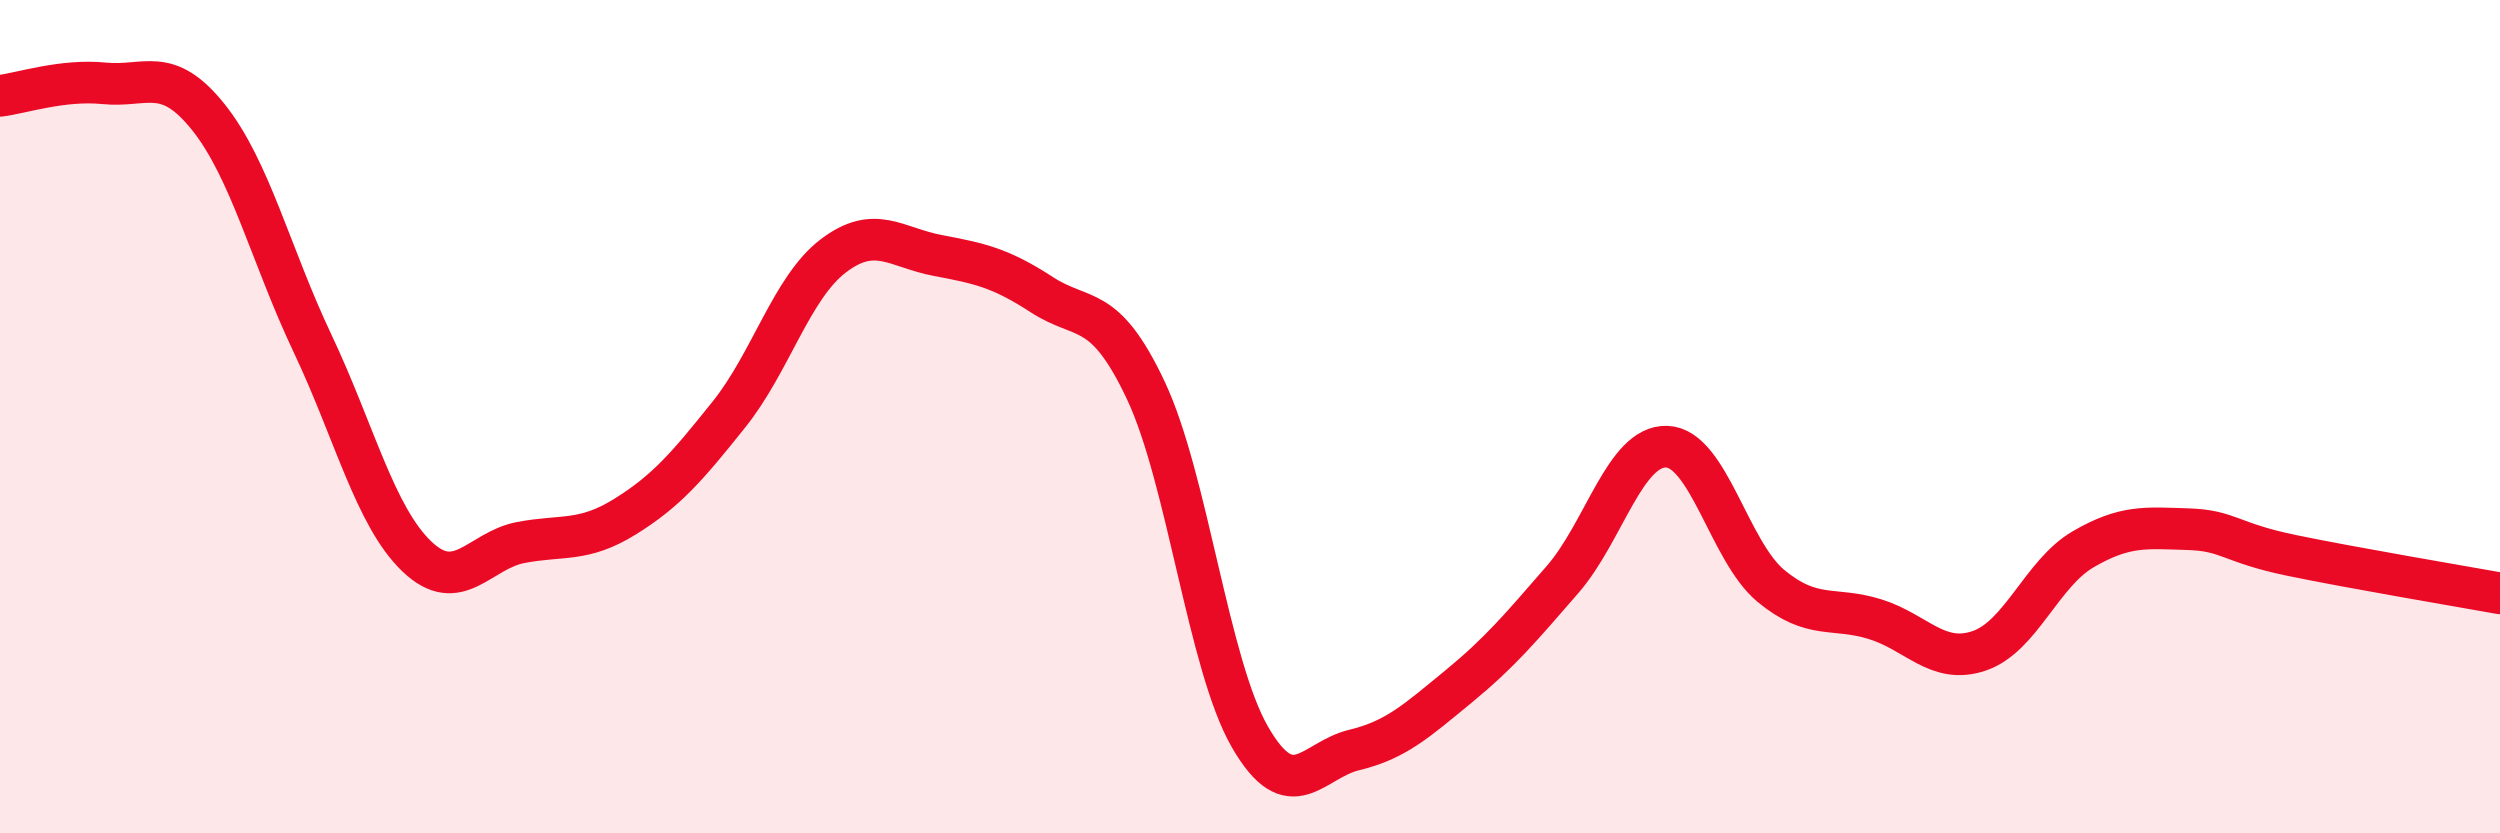 
    <svg width="60" height="20" viewBox="0 0 60 20" xmlns="http://www.w3.org/2000/svg">
      <path
        d="M 0,2.3 C 0.5,2.24 1.5,1.9 2.5,2 C 3.5,2.1 4,1.56 5,2.81 C 6,4.06 6.5,6.13 7.5,8.24 C 8.5,10.35 9,12.39 10,13.35 C 11,14.31 11.5,13.21 12.5,13.02 C 13.5,12.83 14,13.02 15,12.4 C 16,11.78 16.5,11.19 17.5,9.94 C 18.5,8.69 19,6.9 20,6.14 C 21,5.38 21.5,5.94 22.5,6.13 C 23.5,6.32 24,6.42 25,7.07 C 26,7.72 26.5,7.25 27.5,9.37 C 28.5,11.49 29,15.96 30,17.69 C 31,19.42 31.5,18.24 32.5,18 C 33.5,17.76 34,17.3 35,16.48 C 36,15.66 36.5,15.06 37.5,13.91 C 38.5,12.76 39,10.69 40,10.72 C 41,10.75 41.5,13.23 42.5,14.06 C 43.5,14.89 44,14.55 45,14.86 C 46,15.17 46.5,15.96 47.5,15.62 C 48.5,15.28 49,13.76 50,13.18 C 51,12.6 51.5,12.67 52.5,12.7 C 53.5,12.73 53.5,13.02 55,13.33 C 56.5,13.64 59,14.06 60,14.24L60 20L0 20Z"
        fill="#EB0A25"
        opacity="0.1"
        stroke-linecap="round"
        stroke-linejoin="round"
      />
      <path
        d="M 0,2.3 C 0.5,2.24 1.5,1.9 2.5,2 C 3.5,2.1 4,1.56 5,2.81 C 6,4.06 6.5,6.13 7.5,8.24 C 8.5,10.35 9,12.39 10,13.35 C 11,14.31 11.5,13.21 12.5,13.02 C 13.5,12.83 14,13.02 15,12.4 C 16,11.78 16.5,11.19 17.5,9.94 C 18.5,8.69 19,6.9 20,6.14 C 21,5.38 21.5,5.94 22.5,6.13 C 23.5,6.32 24,6.42 25,7.07 C 26,7.72 26.5,7.25 27.5,9.37 C 28.5,11.49 29,15.96 30,17.69 C 31,19.42 31.5,18.24 32.5,18 C 33.5,17.76 34,17.3 35,16.48 C 36,15.66 36.5,15.06 37.5,13.91 C 38.5,12.76 39,10.69 40,10.72 C 41,10.75 41.5,13.23 42.5,14.06 C 43.5,14.89 44,14.55 45,14.86 C 46,15.17 46.5,15.96 47.5,15.62 C 48.5,15.28 49,13.76 50,13.18 C 51,12.6 51.5,12.67 52.5,12.7 C 53.5,12.73 53.5,13.02 55,13.33 C 56.5,13.64 59,14.06 60,14.24"
        stroke="#EB0A25"
        stroke-width="1"
        fill="none"
        stroke-linecap="round"
        stroke-linejoin="round"
      />
    </svg>
  
